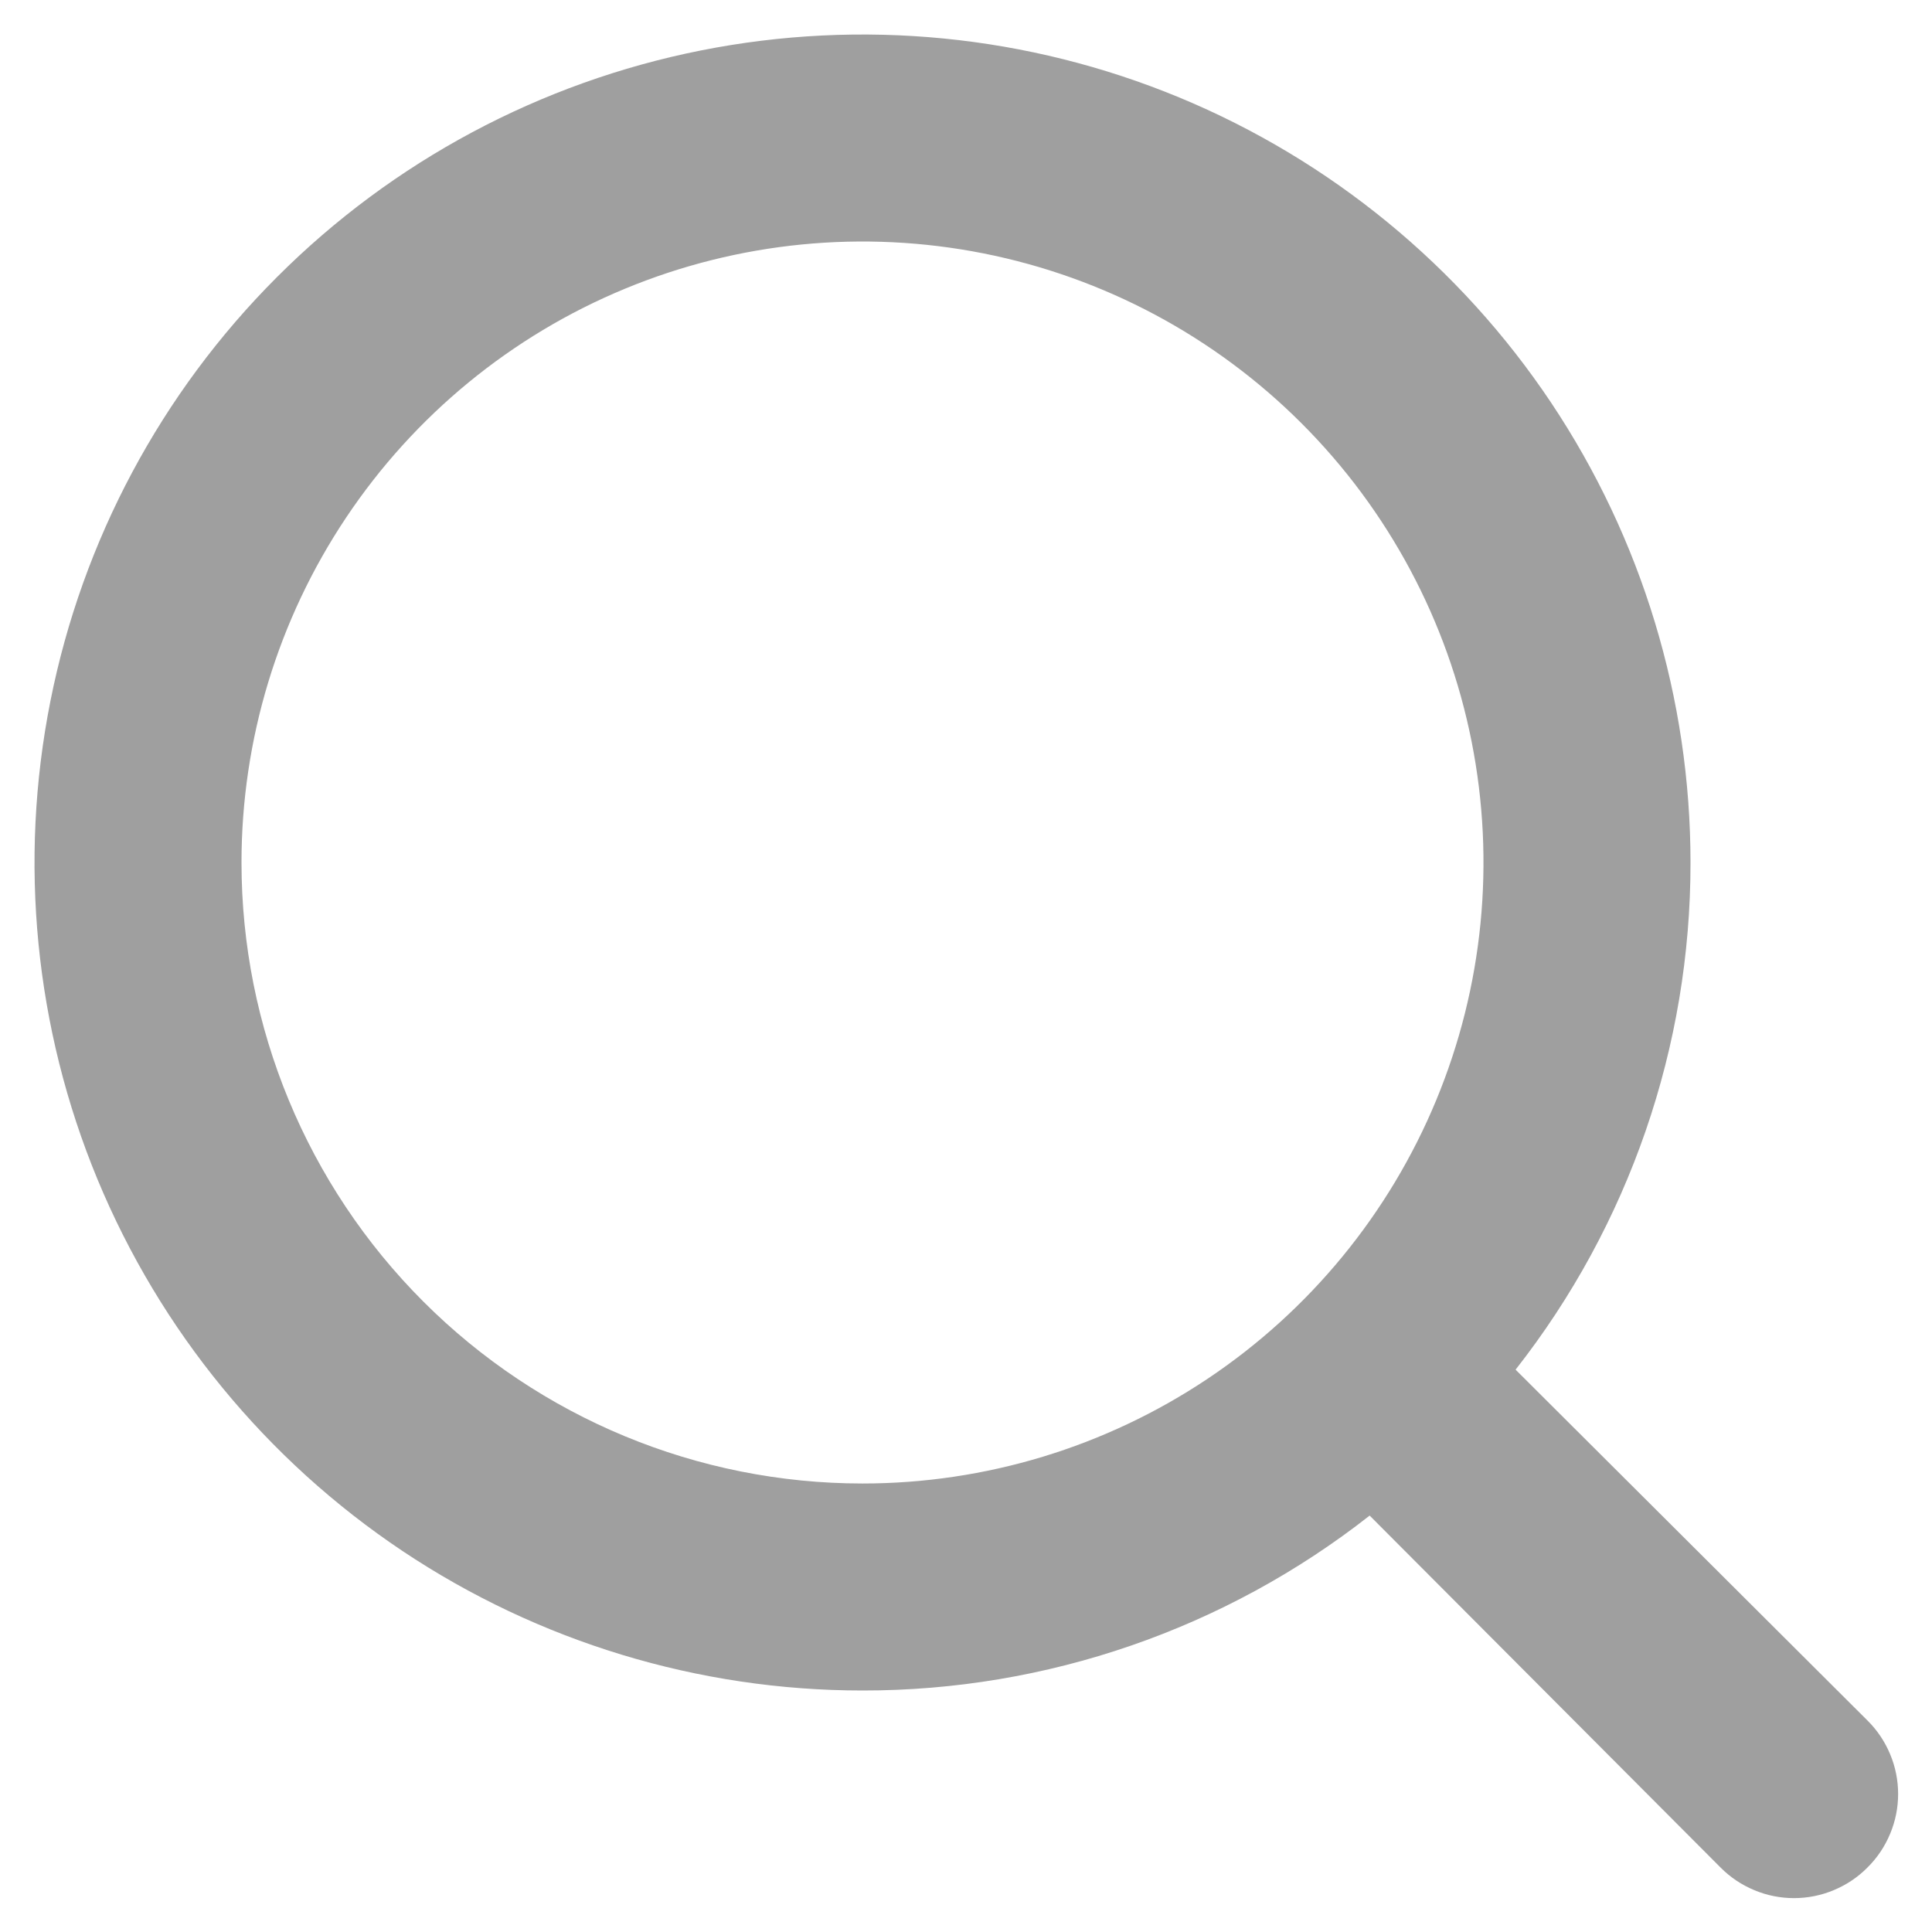 <svg width="28" height="28" viewBox="0 0 28 28" fill="none" xmlns="http://www.w3.org/2000/svg">
<path d="M27.065 24.935L21.965 19.85C23.61 17.754 24.503 15.165 24.5 12.5C24.5 10.127 23.796 7.807 22.478 5.833C21.159 3.86 19.285 2.322 17.092 1.413C14.899 0.505 12.487 0.268 10.159 0.731C7.831 1.194 5.693 2.336 4.015 4.015C2.336 5.693 1.194 7.831 0.731 10.159C0.268 12.487 0.505 14.899 1.413 17.092C2.322 19.285 3.86 21.159 5.833 22.478C7.807 23.796 10.127 24.5 12.5 24.5C15.165 24.503 17.754 23.61 19.85 21.965L24.935 27.065C25.075 27.206 25.24 27.317 25.423 27.393C25.606 27.47 25.802 27.509 26 27.509C26.198 27.509 26.394 27.47 26.577 27.393C26.76 27.317 26.926 27.206 27.065 27.065C27.206 26.926 27.317 26.76 27.393 26.577C27.47 26.394 27.509 26.198 27.509 26C27.509 25.802 27.47 25.606 27.393 25.423C27.317 25.24 27.206 25.075 27.065 24.935ZM3.5 12.5C3.5 10.72 4.028 8.98 5.017 7.5C6.006 6.02 7.411 4.866 9.056 4.185C10.7 3.504 12.51 3.326 14.256 3.673C16.002 4.02 17.605 4.877 18.864 6.136C20.123 7.395 20.98 8.998 21.327 10.744C21.674 12.49 21.496 14.3 20.815 15.944C20.134 17.589 18.98 18.994 17.5 19.983C16.02 20.972 14.28 21.5 12.5 21.5C10.113 21.5 7.824 20.552 6.136 18.864C4.448 17.176 3.5 14.887 3.5 12.5Z" fill="#9F9F9F"/>
</svg>
